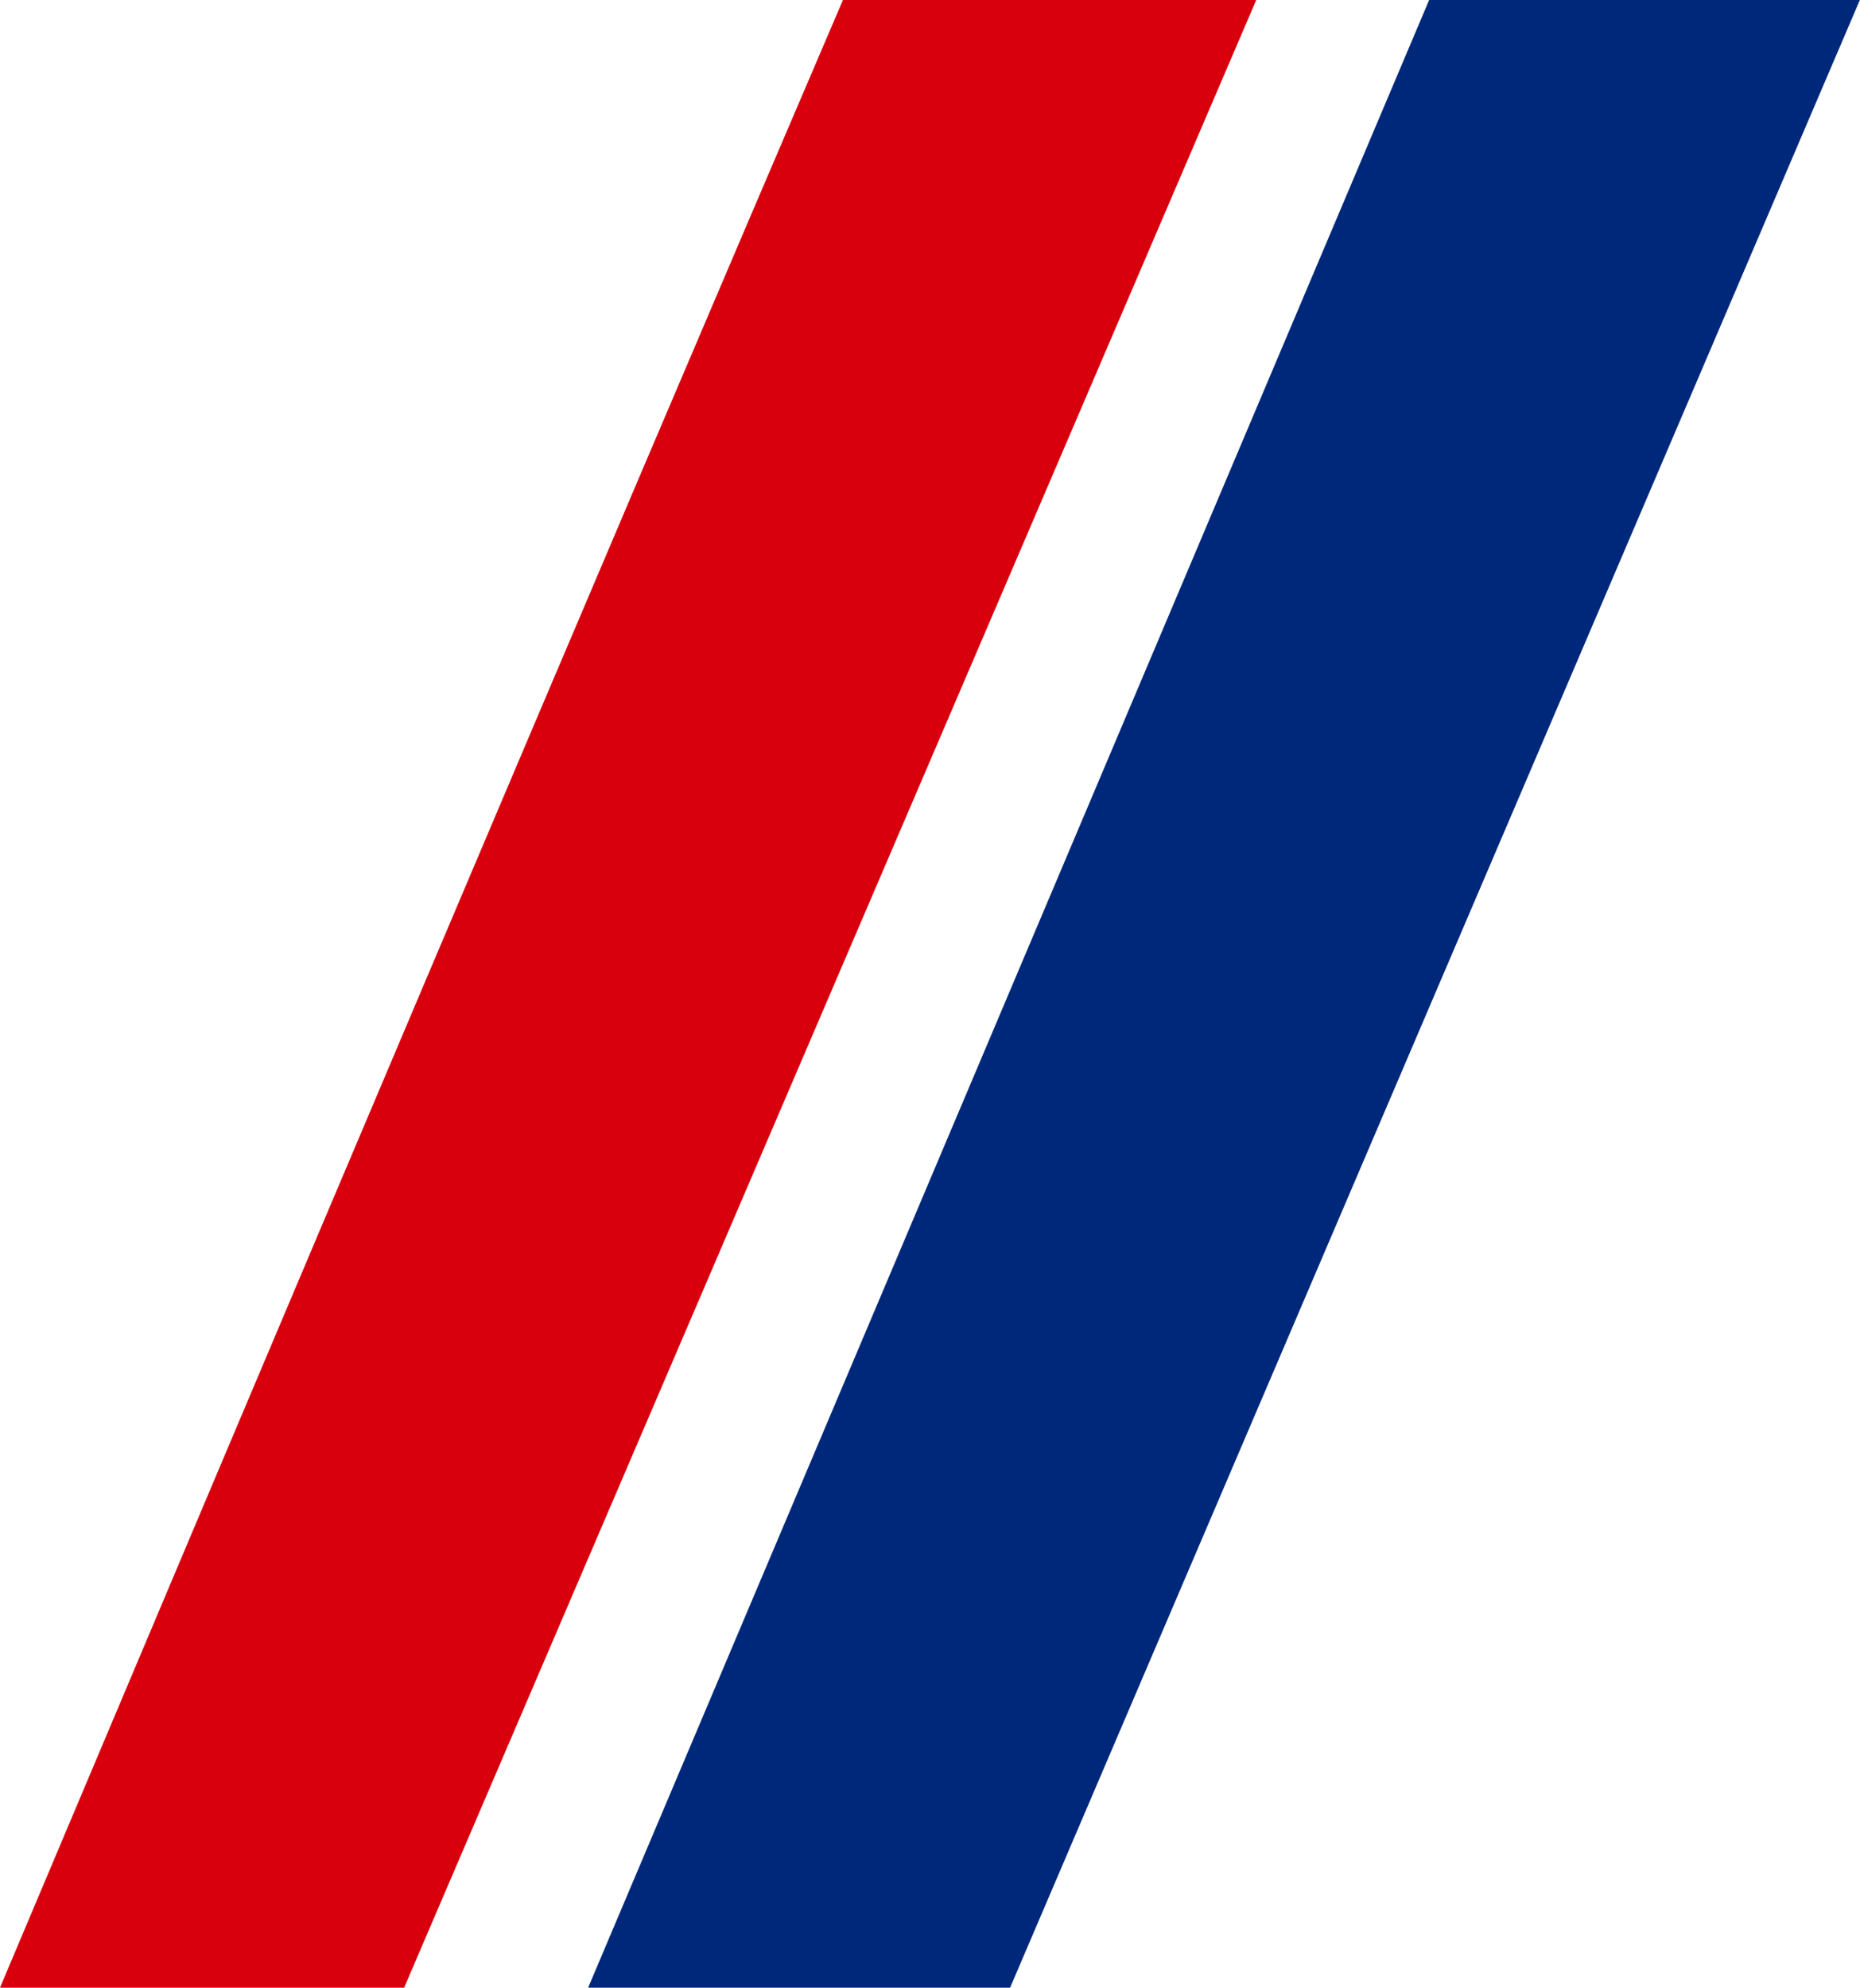 <svg id="Gruppe_11" data-name="Gruppe 11" xmlns="http://www.w3.org/2000/svg" width="51" height="54.5" viewBox="0 0 51 54.5">
  <path id="Pfad_17" data-name="Pfad 17" d="M11.081,74.854l23.364-54.5H23.113C16.4,36.016,6.988,58.279,0,74.854Z" transform="translate(0 -20.354)" fill="#d9000d" fill-rule="evenodd"/>
  <path id="Pfad_18" data-name="Pfad 18" d="M76.69,74.854l23.3-54.5H88.18l-23.06,54.5Z" transform="translate(-48.994 -20.354)" fill="#00287a" fill-rule="evenodd"/>
</svg>
